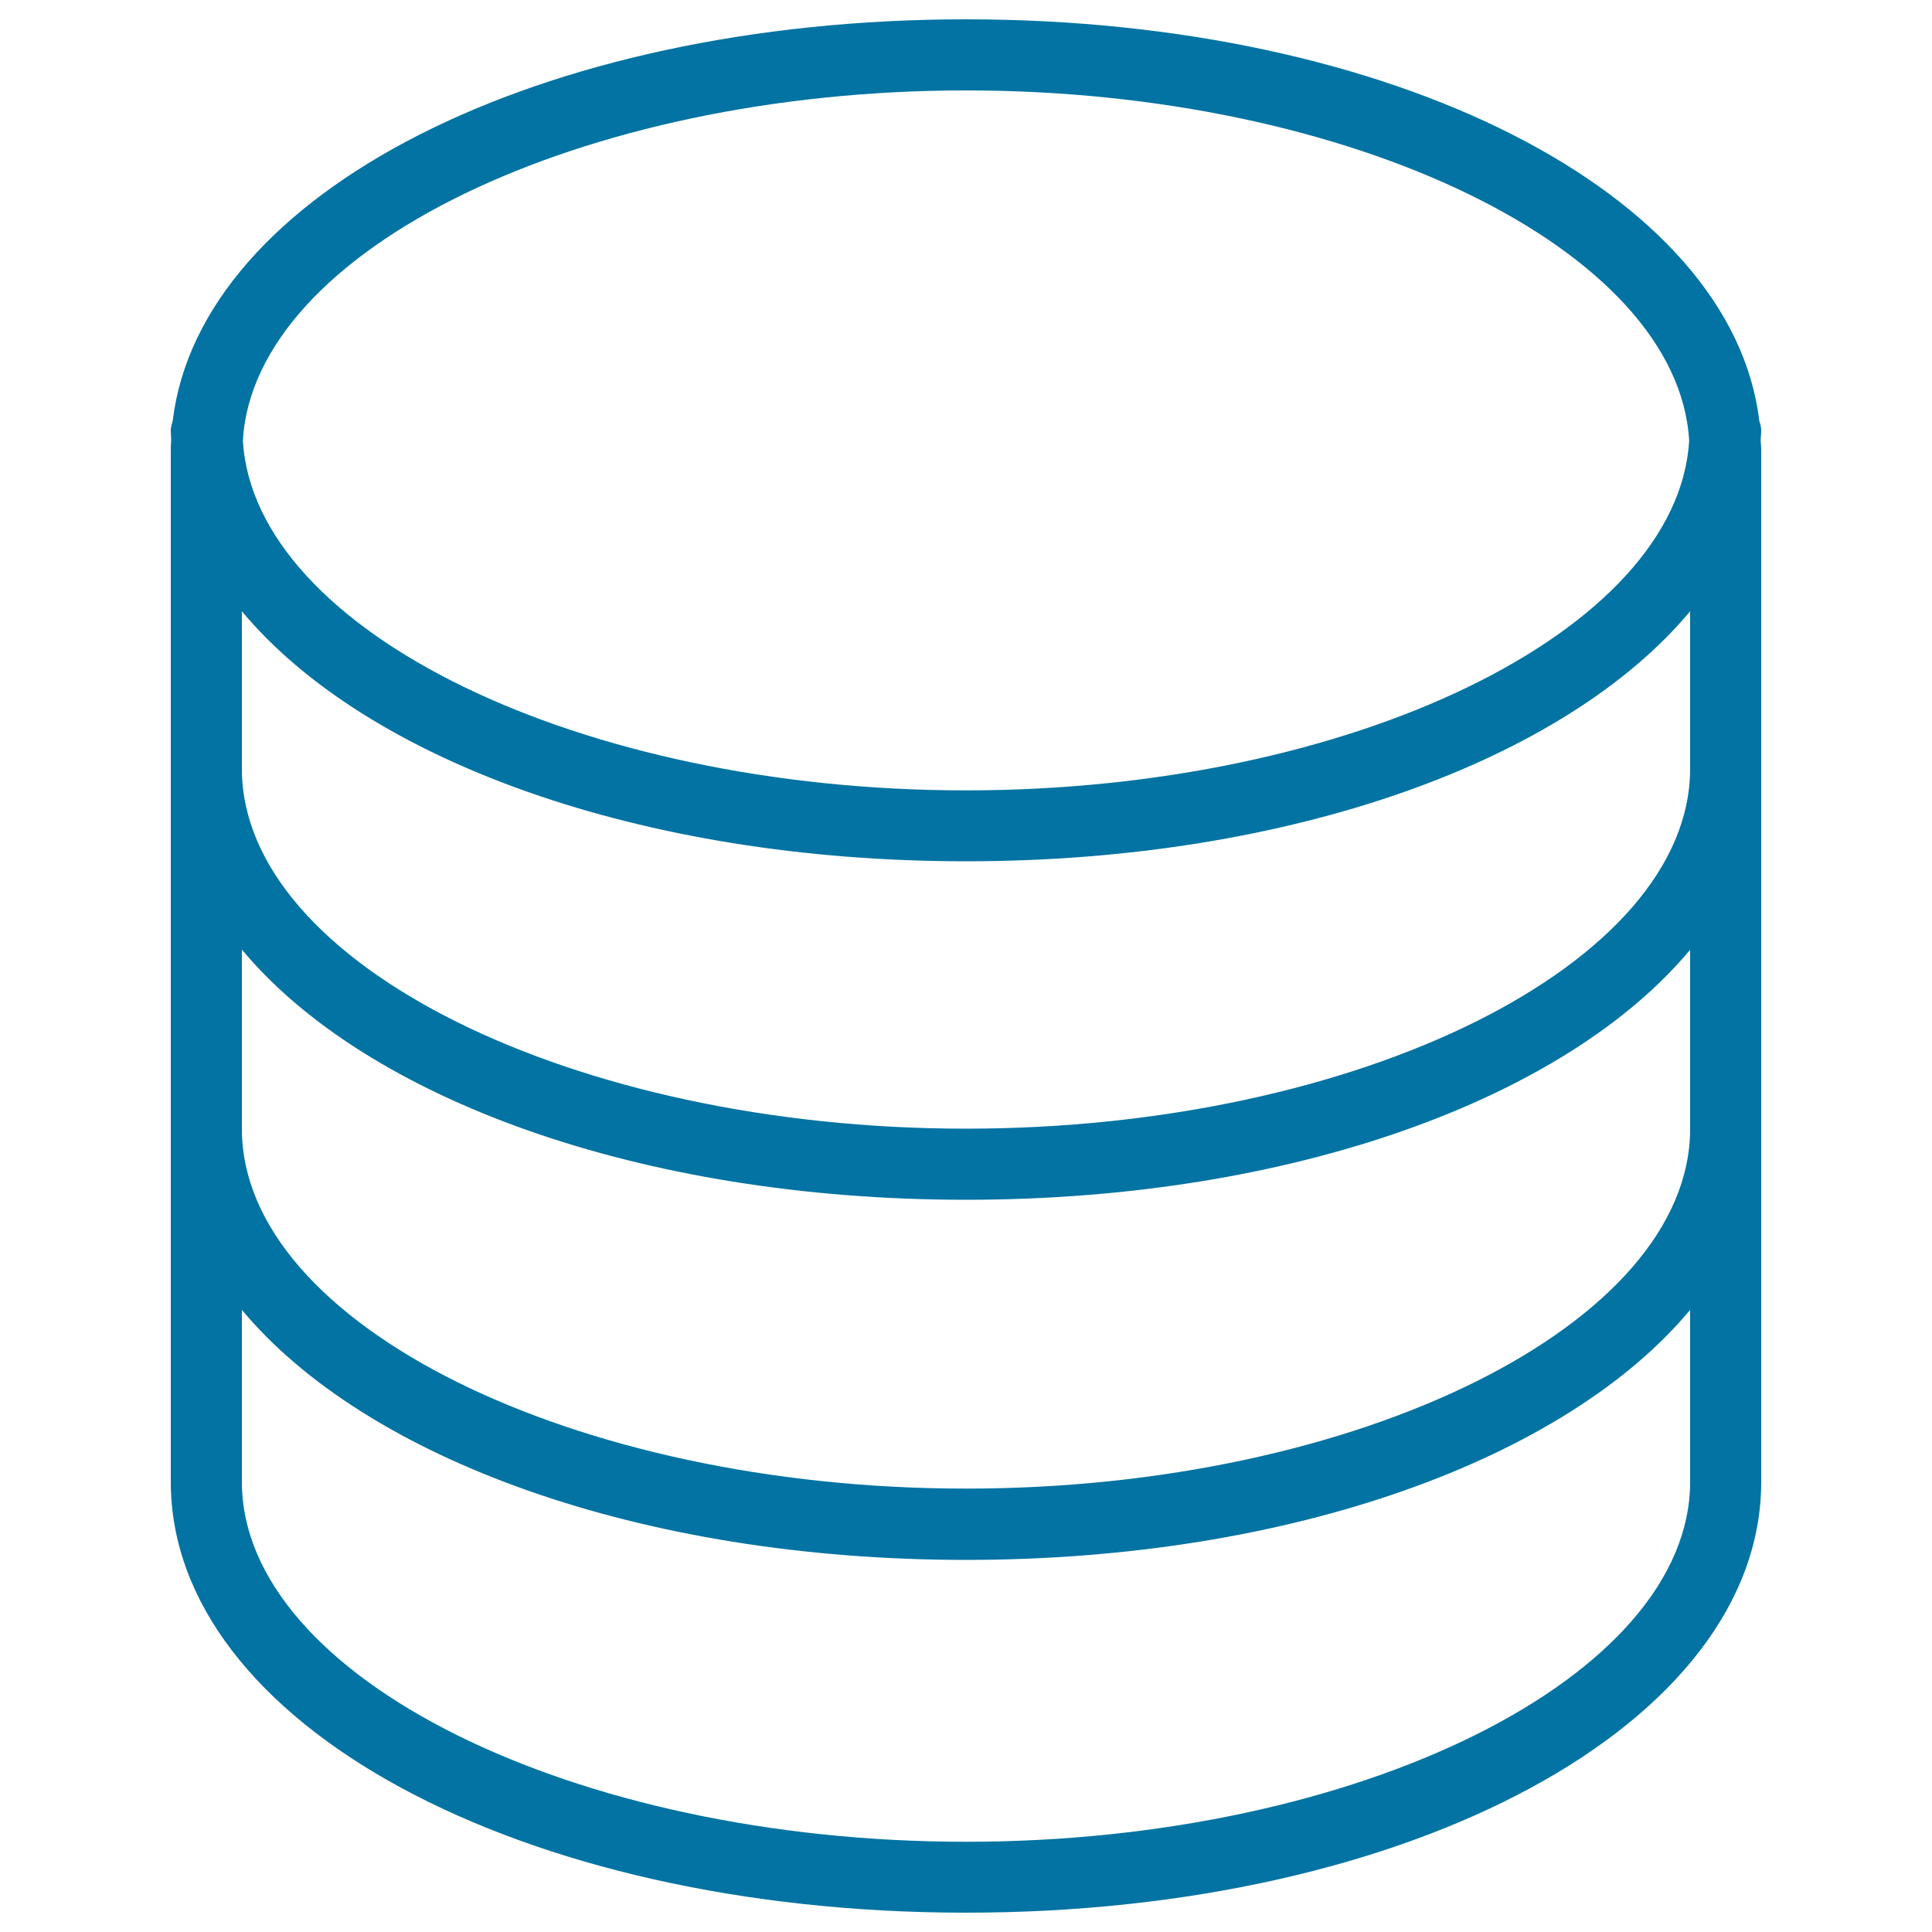 <svg xmlns="http://www.w3.org/2000/svg" viewBox="0 0 1000 1000" style="fill:#0273a2">
<title>Stack Of Three Coins SVG icon</title>
<g><path d="M911.6,222.8c0-1.8-0.5-3.4-1-5C896.5,100.1,721.3,10,500,10S103.5,100.1,89.4,217.8c-0.5,1.7-1,3.3-1,5c0,1.7,0.2,3.4,0.2,5.1c-0.1,1.7-0.2,3.4-0.2,5.1V767C88.4,892,269.2,990,500,990c230.8,0,411.6-98,411.6-223V233c0-1.7-0.2-3.4-0.3-5.1C911.4,226.2,911.6,224.5,911.6,222.8z M500,46.8c199.7,0,368.5,82.4,374.3,181.2c-5.7,98.7-174.6,181.1-374.3,181.1c-199.7,0-368.5-82.4-374.3-181.1C131.5,129.3,300.3,46.8,500,46.8z M874.8,767c0,101-171.6,186.3-374.8,186.3c-203.2,0-374.8-85.3-374.8-186.3v-89c64.2,77,206.1,129.4,374.8,129.4c168.7,0,310.6-52.4,374.8-129.4V767z M874.8,584.3c0,101-171.6,186.2-374.8,186.2c-203.2,0-374.8-85.3-374.8-186.2v-92.8C189.4,568.6,331.3,621,500,621c168.7,0,310.6-52.4,374.8-129.4V584.3z M874.8,397.9c0,101-171.6,186.3-374.8,186.3c-203.2,0-374.8-85.3-374.8-186.3v-81.5c64.2,77,206.1,129.4,374.8,129.4c168.7,0,310.6-52.4,374.8-129.4V397.9z"/></g>
</svg>